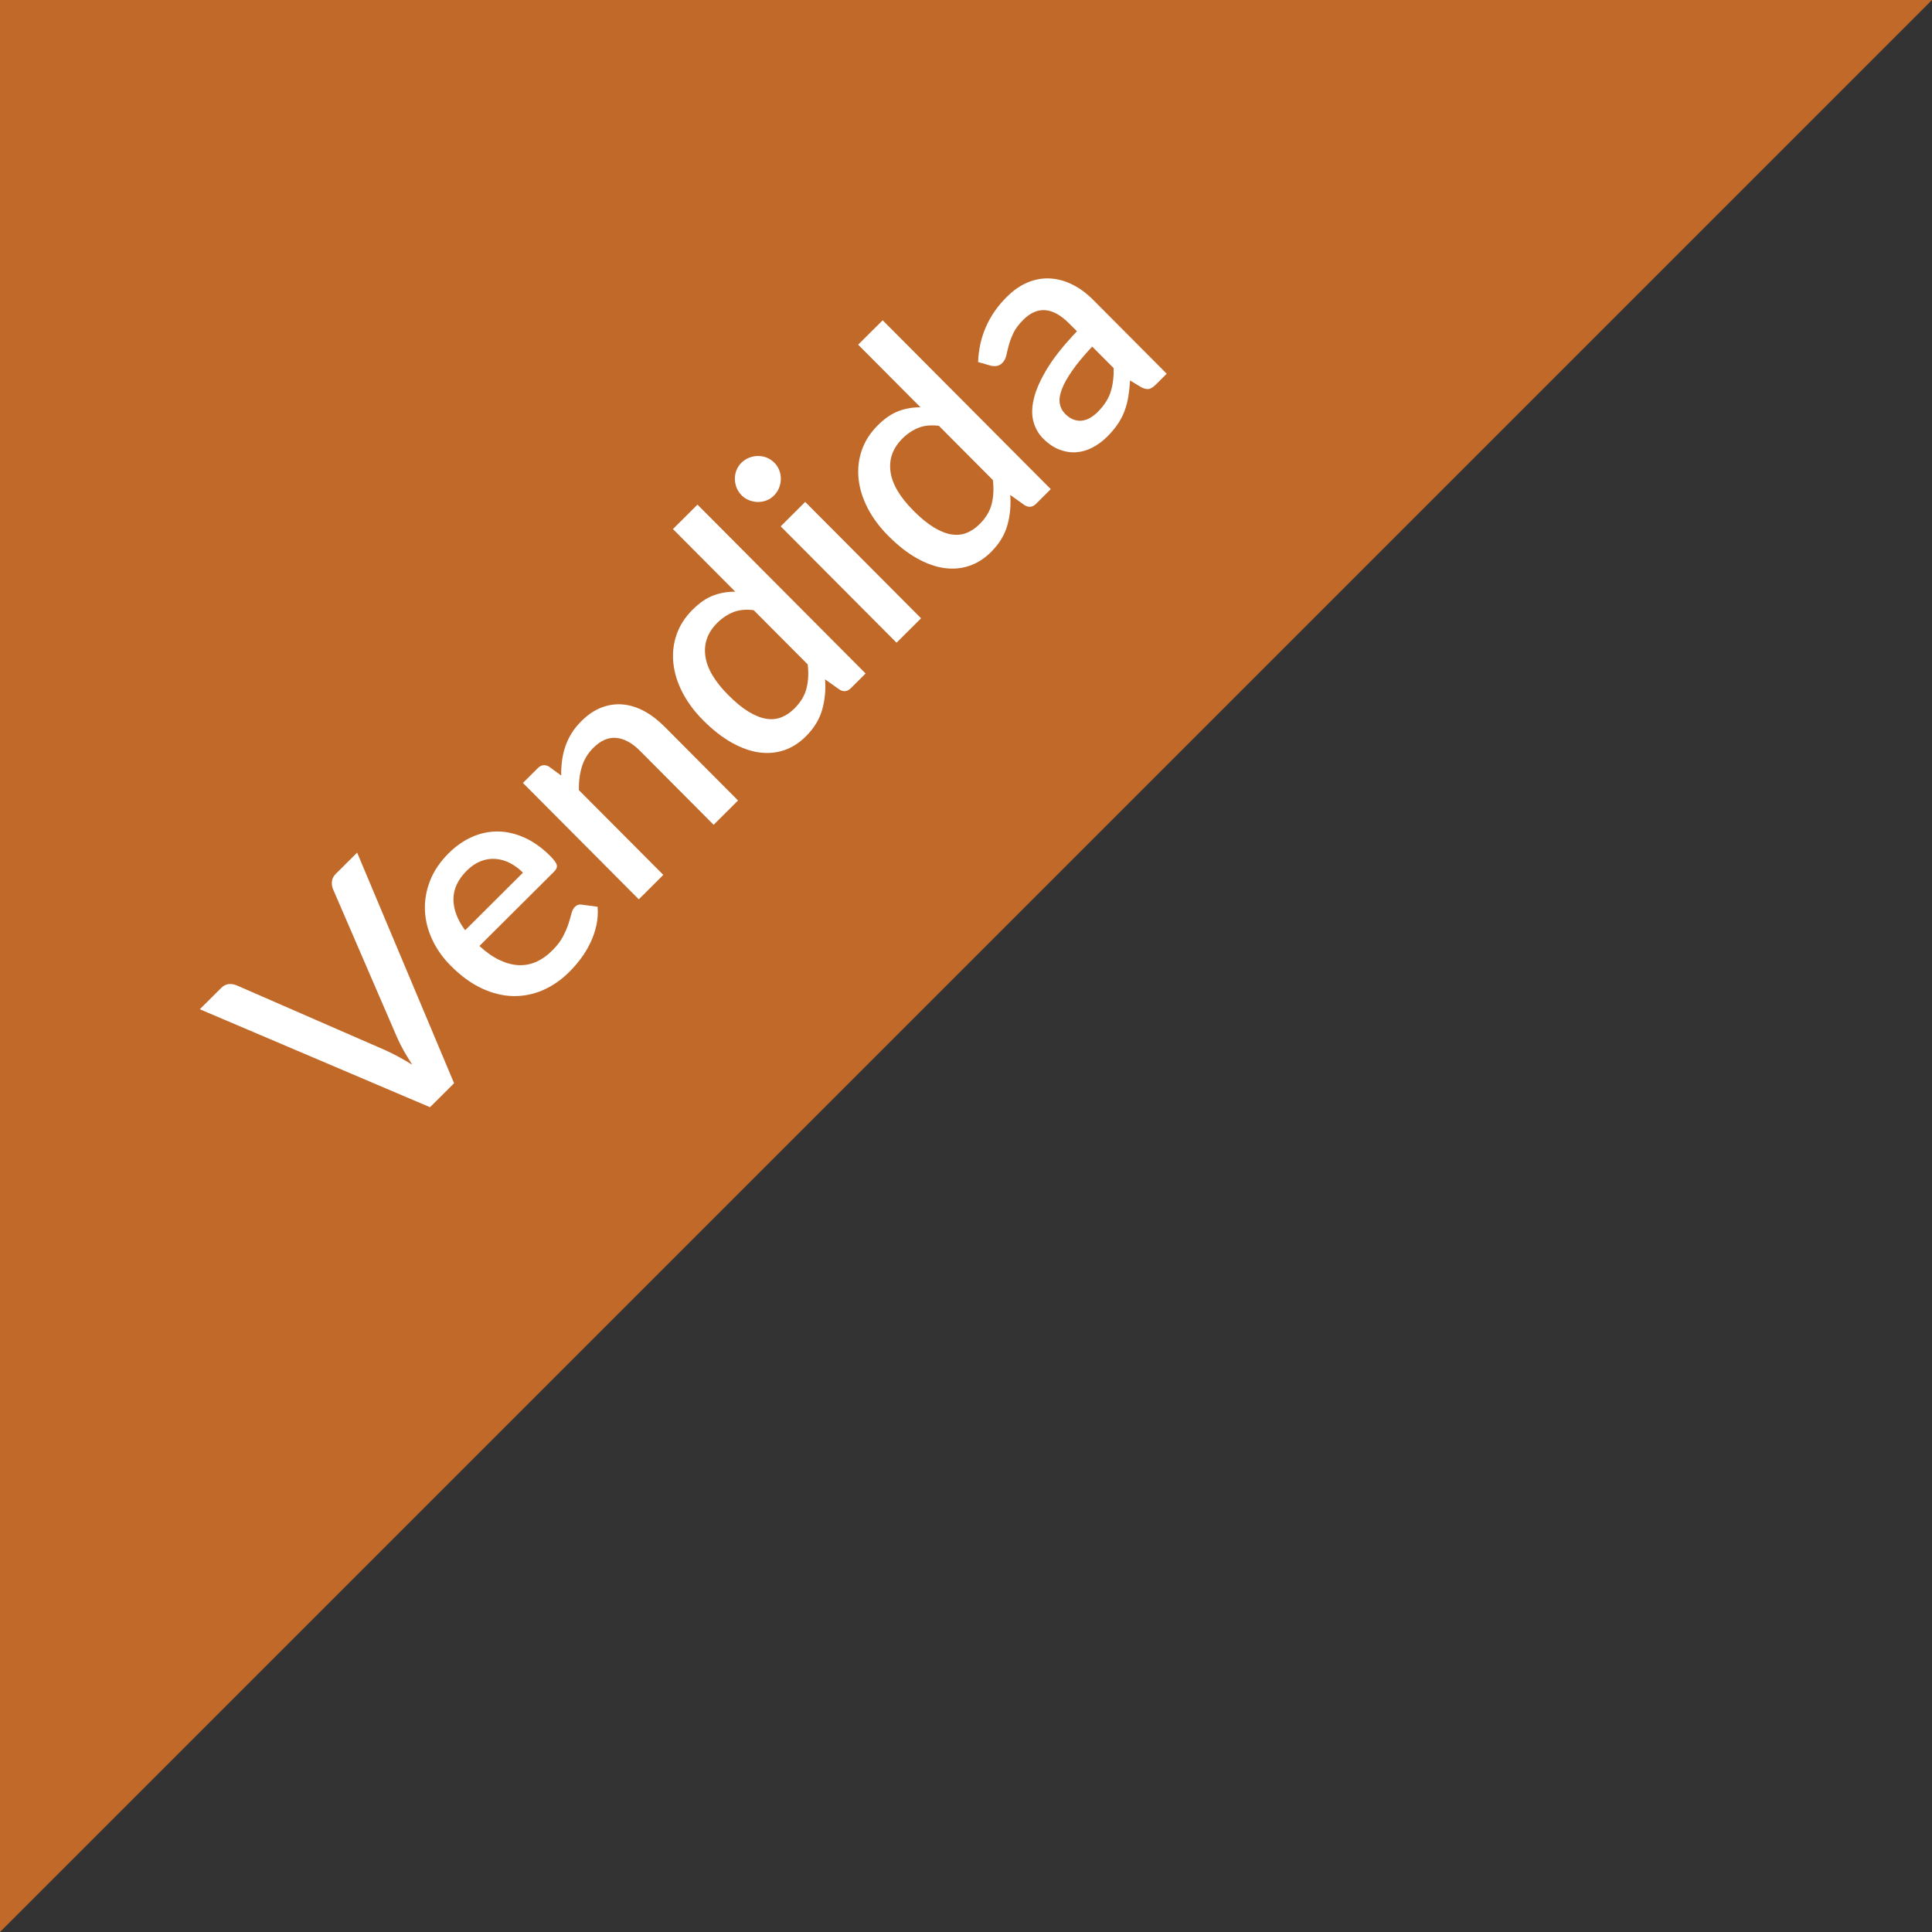 <!-- Generator: Adobe Illustrator 19.0.0, SVG Export Plug-In  -->
<svg version="1.1"
	 xmlns="http://www.w3.org/2000/svg" xmlns:xlink="http://www.w3.org/1999/xlink" xmlns:a="http://ns.adobe.com/AdobeSVGViewerExtensions/3.0/"
	 x="0px" y="0px" width="120px" height="120px" viewBox="0 0 120 120" style="overflow:scroll;enable-background:new 0 0 120 120;"
	 xml:space="preserve">
<rect x="0" y="0" width="120" height="120" fill="#333333" stroke="none"/>
<style type="text/css">
	.st0{fill:#C06929;}
	.st1{fill:#FFFFFF;}
</style>
<defs>
</defs>
<g id="XMLID_17_">
	<polygon id="XMLID_38_" class="st0" points="0,120 0,0 120,0 	"/>
	<g id="XMLID_18_">
		<path id="XMLID_36_" class="st1" d="M22.182,52.957l6.022,14.325l-1.495,1.489L12.41,62.686l1.325-1.319
			c0.146-0.146,0.302-0.227,0.464-0.243c0.163-0.016,0.322,0.007,0.477,0.068l9.254,4.037c0.514,0.232,1.072,0.533,1.675,0.902
			c-0.188-0.293-0.36-0.577-0.519-0.853C24.93,65,24.795,64.735,24.682,64.48l-4.003-9.265c-0.056-0.132-0.077-0.285-0.063-0.46
			c0.016-0.174,0.094-0.332,0.234-0.473L22.182,52.957z"/>
		<path id="XMLID_33_" class="st1" d="M29.778,58.757c0.428,0.393,0.845,0.685,1.253,0.876c0.408,0.192,0.801,0.297,1.18,0.314
			c0.381,0.017,0.744-0.051,1.094-0.206c0.35-0.155,0.68-0.388,0.992-0.699c0.297-0.296,0.52-0.586,0.669-0.871
			s0.263-0.549,0.341-0.791c0.078-0.243,0.141-0.456,0.186-0.636c0.045-0.182,0.115-0.319,0.209-0.414
			c0.123-0.122,0.266-0.169,0.426-0.141l0.989,0.13c0.032,0.391,0.008,0.773-0.073,1.145c-0.081,0.373-0.203,0.731-0.367,1.078
			c-0.163,0.346-0.359,0.673-0.588,0.981c-0.229,0.308-0.473,0.589-0.728,0.843c-0.501,0.499-1.048,0.877-1.642,1.135
			c-0.596,0.258-1.213,0.38-1.851,0.367c-0.64-0.013-1.286-0.172-1.943-0.478c-0.657-0.306-1.298-0.772-1.924-1.401
			c-0.499-0.501-0.886-1.047-1.159-1.64c-0.275-0.592-0.425-1.196-0.449-1.811c-0.025-0.615,0.082-1.227,0.318-1.834
			c0.236-0.607,0.623-1.177,1.156-1.708c0.444-0.442,0.928-0.779,1.448-1.011c0.522-0.232,1.059-0.345,1.61-0.34
			c0.551,0.006,1.104,0.135,1.66,0.386c0.556,0.25,1.09,0.634,1.603,1.148c0.235,0.236,0.366,0.42,0.395,0.553
			S34.557,54,34.42,54.136L29.778,58.757z M32.482,54.203c-0.254-0.255-0.527-0.456-0.818-0.604
			c-0.293-0.146-0.59-0.231-0.895-0.252c-0.305-0.022-0.607,0.025-0.909,0.143c-0.302,0.117-0.591,0.313-0.864,0.585
			c-0.553,0.55-0.83,1.141-0.831,1.773s0.239,1.276,0.725,1.932L32.482,54.203z"/>
		<path id="XMLID_31_" class="st1" d="M34.857,48.169c-0.004-0.316,0.013-0.622,0.051-0.919c0.039-0.297,0.105-0.587,0.2-0.87
			c0.095-0.282,0.224-0.556,0.384-0.819c0.161-0.264,0.366-0.52,0.617-0.769c0.396-0.396,0.811-0.676,1.242-0.843
			c0.433-0.167,0.871-0.231,1.316-0.195c0.445,0.036,0.889,0.172,1.328,0.406c0.44,0.234,0.862,0.555,1.268,0.961l4.578,4.599
			l-1.516,1.51l-4.579-4.599c-0.484-0.486-0.974-0.752-1.466-0.799c-0.492-0.046-0.969,0.16-1.426,0.616
			c-0.34,0.338-0.578,0.731-0.713,1.176c-0.137,0.445-0.197,0.93-0.185,1.453l5.243,5.265l-1.523,1.517L32.48,48.63l0.921-0.917
			c0.208-0.207,0.437-0.242,0.687-0.105L34.857,48.169z"/>
		<path id="XMLID_28_" class="st1" d="M43.322,31.344l10.443,10.488l-0.922,0.917c-0.203,0.202-0.43,0.234-0.68,0.097l-0.918-0.652
			c0.051,0.655-0.008,1.284-0.177,1.884c-0.169,0.601-0.509,1.155-1.019,1.663c-0.406,0.405-0.855,0.69-1.349,0.857
			c-0.493,0.166-1.013,0.211-1.56,0.134s-1.114-0.281-1.703-0.612c-0.588-0.331-1.179-0.795-1.771-1.39
			c-0.536-0.539-0.96-1.109-1.272-1.711c-0.312-0.602-0.502-1.205-0.569-1.812c-0.066-0.605-0.003-1.195,0.191-1.77
			c0.195-0.575,0.53-1.1,1.008-1.575c0.425-0.423,0.854-0.716,1.285-0.877c0.432-0.162,0.886-0.24,1.361-0.234l-3.873-3.891
			L43.322,31.344z M46.815,37.9c-0.485-0.063-0.909-0.021-1.272,0.124c-0.363,0.146-0.694,0.366-0.992,0.663
			c-0.596,0.593-0.843,1.275-0.743,2.046c0.101,0.771,0.575,1.583,1.427,2.439c0.441,0.444,0.857,0.786,1.246,1.024
			s0.752,0.387,1.092,0.444c0.338,0.058,0.654,0.03,0.947-0.082c0.293-0.113,0.566-0.296,0.821-0.55
			c0.388-0.386,0.638-0.802,0.752-1.25c0.114-0.447,0.14-0.945,0.074-1.492L46.815,37.9z"/>
		<path id="XMLID_25_" class="st1" d="M48.094,28.738c0.137,0.137,0.238,0.294,0.307,0.471c0.068,0.177,0.102,0.358,0.098,0.545
			c-0.002,0.186-0.039,0.369-0.11,0.548c-0.071,0.179-0.178,0.338-0.319,0.479c-0.137,0.137-0.293,0.238-0.467,0.304
			c-0.176,0.065-0.354,0.097-0.535,0.094c-0.181-0.003-0.359-0.039-0.537-0.107c-0.176-0.068-0.332-0.171-0.469-0.309
			c-0.141-0.142-0.246-0.301-0.314-0.478c-0.067-0.177-0.102-0.356-0.104-0.538c-0.002-0.182,0.03-0.359,0.097-0.534
			s0.168-0.33,0.305-0.466c0.142-0.141,0.303-0.247,0.482-0.317c0.179-0.07,0.361-0.106,0.548-0.108
			c0.187-0.002,0.368,0.032,0.544,0.1C47.794,28.492,47.953,28.597,48.094,28.738z M50.012,31.175l7.197,7.228l-1.523,1.517
			l-7.197-7.228L50.012,31.175z"/>
		<path id="XMLID_22_" class="st1" d="M54.824,19.893l10.442,10.488l-0.921,0.917c-0.203,0.202-0.43,0.234-0.68,0.097l-0.918-0.652
			c0.051,0.655-0.009,1.284-0.178,1.884c-0.168,0.601-0.508,1.155-1.018,1.663c-0.407,0.405-0.855,0.69-1.35,0.857
			c-0.492,0.166-1.012,0.211-1.559,0.134S57.529,35,56.941,34.669c-0.589-0.331-1.18-0.795-1.771-1.39
			c-0.537-0.539-0.961-1.109-1.273-1.711c-0.312-0.602-0.502-1.205-0.568-1.812c-0.066-0.605-0.004-1.196,0.191-1.771
			c0.195-0.575,0.529-1.1,1.008-1.575c0.424-0.423,0.854-0.716,1.285-0.877c0.432-0.162,0.885-0.24,1.361-0.234l-3.873-3.891
			L54.824,19.893z M58.316,26.449c-0.484-0.063-0.909-0.021-1.271,0.124c-0.364,0.146-0.695,0.366-0.992,0.663
			c-0.596,0.593-0.844,1.275-0.744,2.046c0.1,0.771,0.576,1.583,1.428,2.439c0.441,0.444,0.857,0.786,1.245,1.024
			c0.389,0.239,0.752,0.387,1.092,0.444c0.339,0.058,0.655,0.03,0.947-0.082c0.293-0.113,0.566-0.296,0.821-0.55
			c0.388-0.386,0.639-0.802,0.752-1.25c0.115-0.447,0.14-0.945,0.074-1.492L58.316,26.449z"/>
		<path id="XMLID_19_" class="st1" d="M60.751,22.487c0.06-1.575,0.654-2.924,1.784-4.048c0.415-0.414,0.852-0.714,1.31-0.902
			s0.919-0.268,1.384-0.241c0.464,0.027,0.922,0.152,1.373,0.375c0.453,0.223,0.883,0.539,1.293,0.95l4.572,4.592l-0.681,0.677
			c-0.147,0.146-0.28,0.234-0.401,0.265c-0.119,0.031-0.273,0.003-0.463-0.082l-0.733-0.44c-0.02,0.349-0.055,0.678-0.104,0.986
			c-0.051,0.309-0.127,0.603-0.229,0.884c-0.102,0.28-0.24,0.552-0.416,0.815c-0.175,0.264-0.395,0.527-0.658,0.791
			c-0.293,0.292-0.606,0.523-0.939,0.694c-0.332,0.172-0.672,0.267-1.019,0.288c-0.347,0.021-0.692-0.037-1.039-0.172
			c-0.347-0.136-0.683-0.366-1.007-0.692c-0.277-0.279-0.473-0.625-0.588-1.037c-0.114-0.413-0.105-0.895,0.028-1.446
			s0.412-1.174,0.835-1.869c0.424-0.694,1.037-1.46,1.84-2.297l-0.48-0.482c-0.517-0.52-1.014-0.796-1.49-0.831
			c-0.476-0.034-0.928,0.163-1.357,0.591c-0.294,0.292-0.503,0.573-0.629,0.844c-0.125,0.271-0.219,0.522-0.28,0.752
			c-0.062,0.231-0.112,0.439-0.153,0.625c-0.041,0.187-0.125,0.343-0.252,0.47c-0.104,0.104-0.22,0.165-0.348,0.184
			c-0.127,0.018-0.254,0.011-0.381-0.022L60.751,22.487z M67.838,21.527c-0.523,0.56-0.939,1.06-1.244,1.5s-0.521,0.828-0.646,1.165
			c-0.126,0.337-0.167,0.629-0.122,0.876c0.044,0.248,0.153,0.459,0.327,0.633c0.169,0.17,0.341,0.289,0.515,0.355
			c0.175,0.066,0.35,0.09,0.524,0.072c0.173-0.019,0.344-0.074,0.509-0.169c0.165-0.094,0.326-0.218,0.482-0.374
			c0.396-0.395,0.664-0.809,0.801-1.243c0.138-0.434,0.2-0.926,0.188-1.477L67.838,21.527z"/>
	</g>
</g>
</svg>